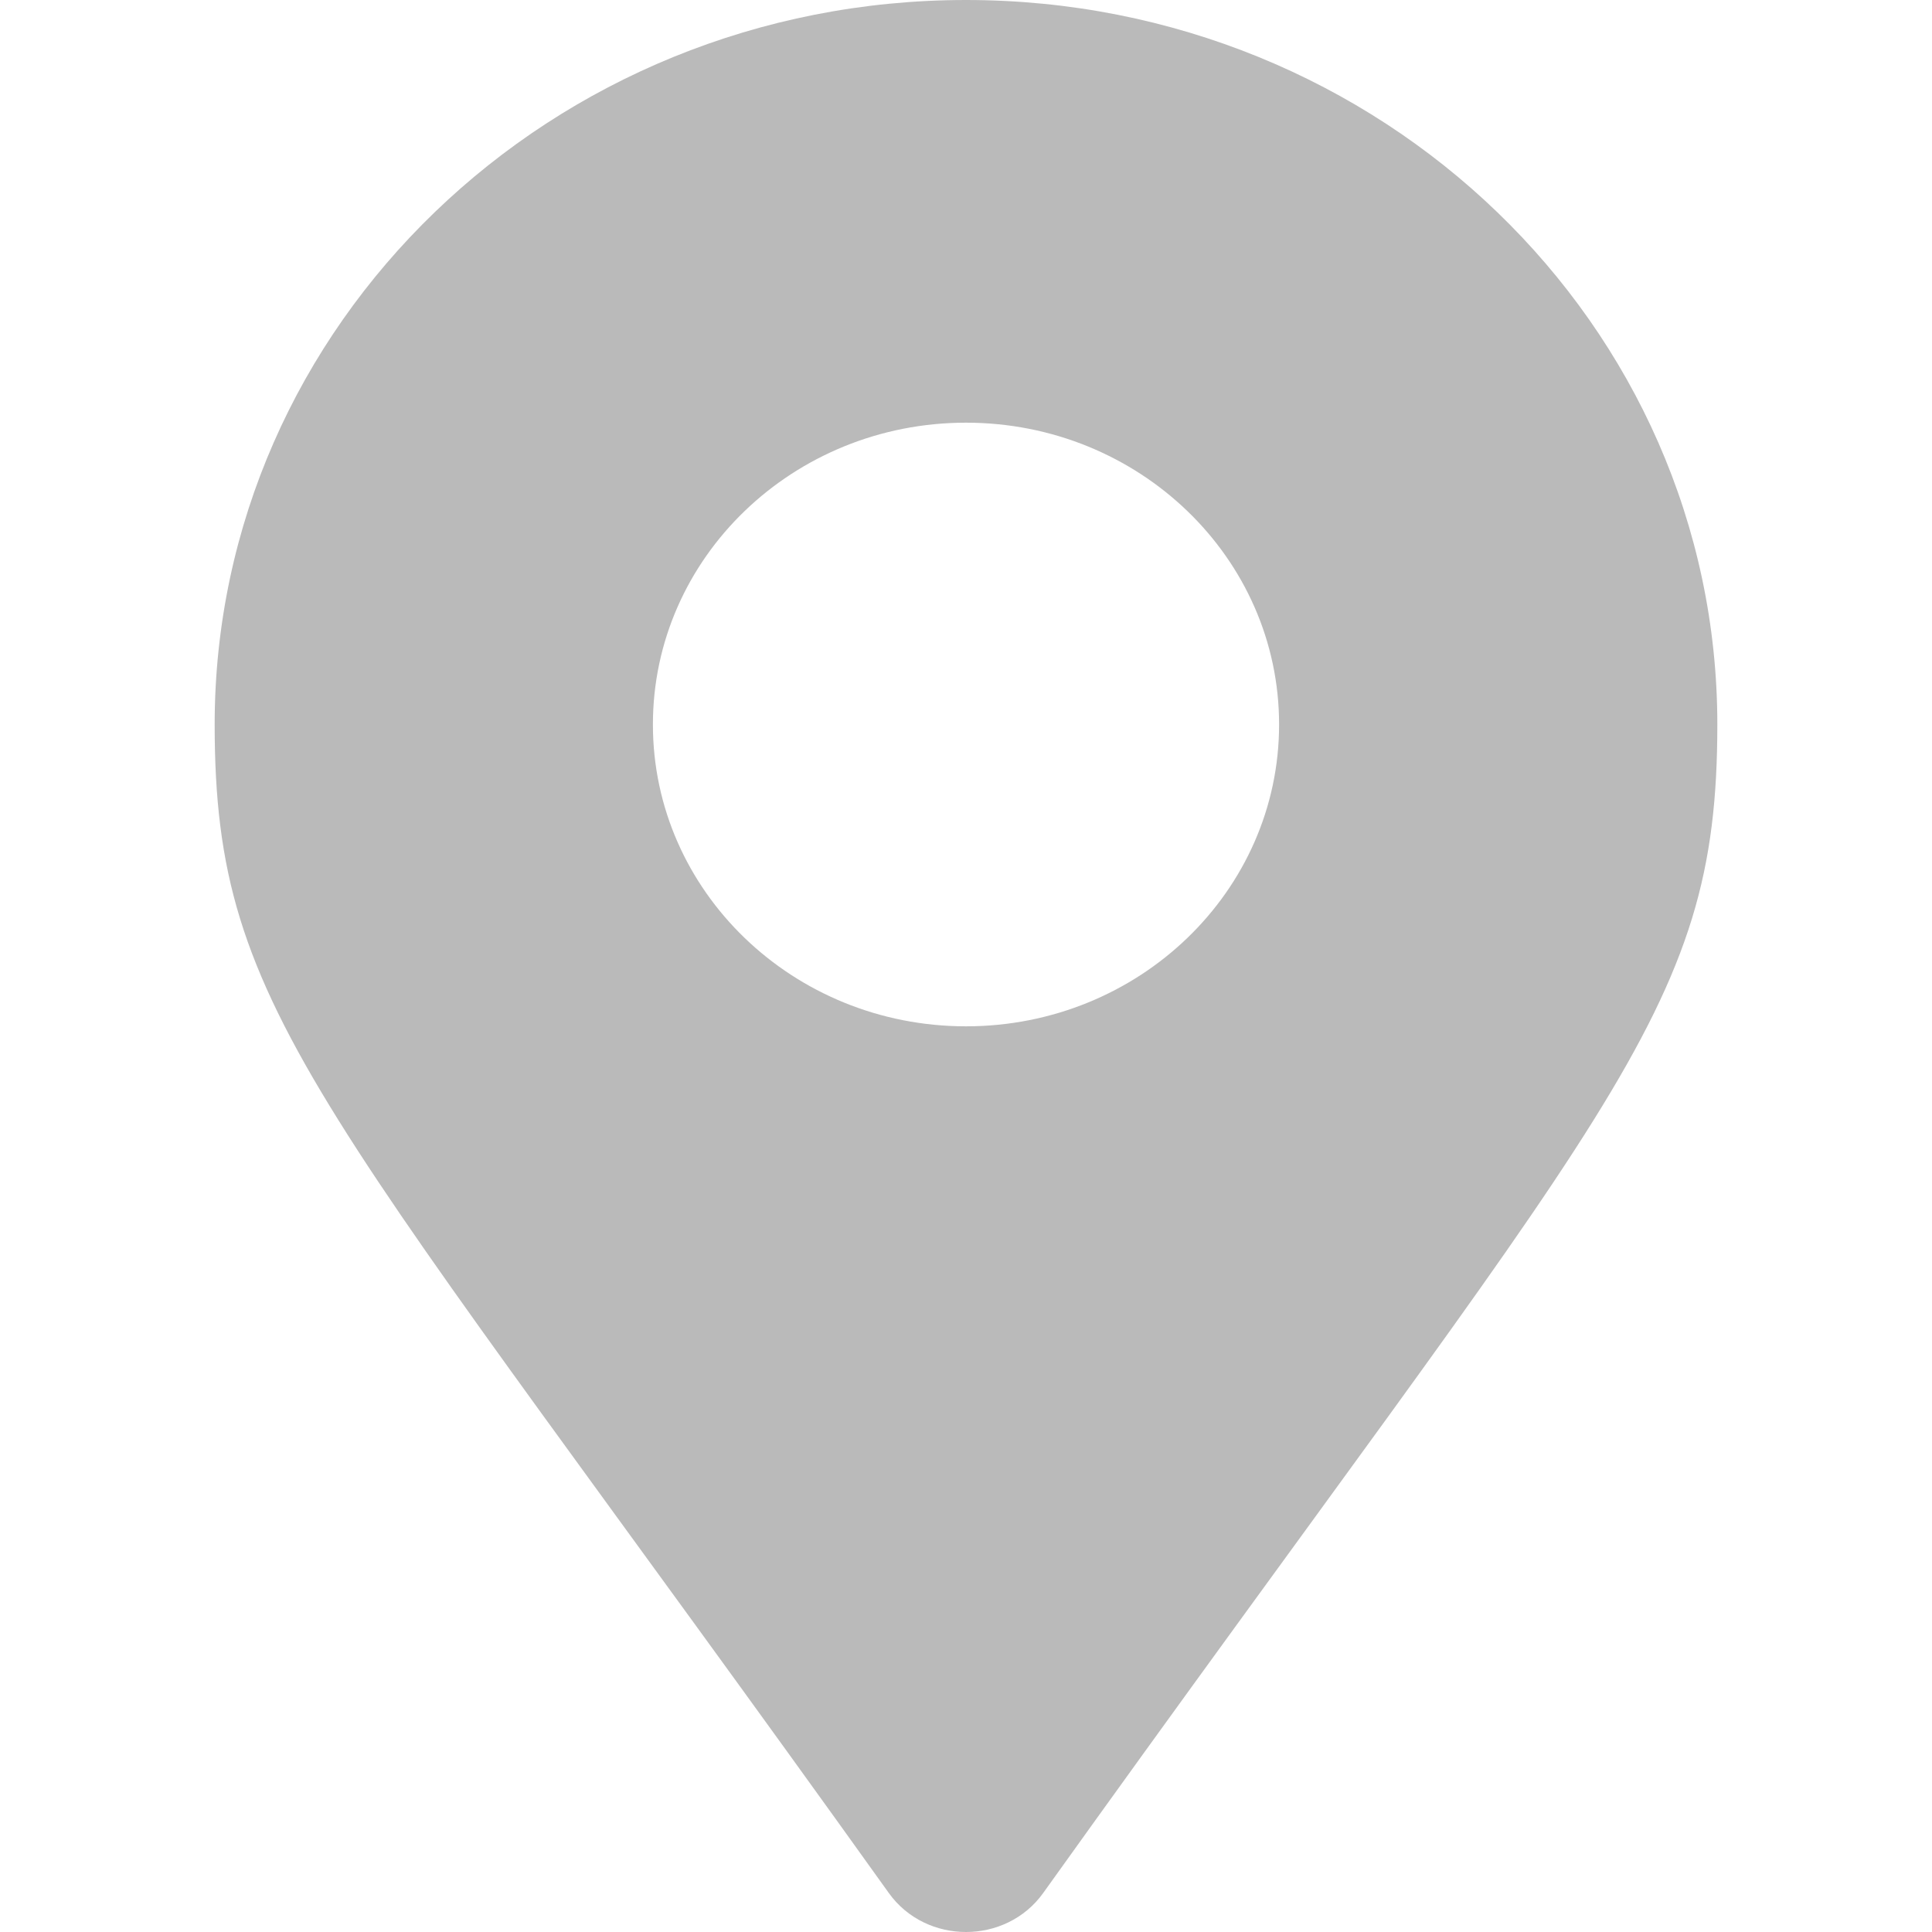 <svg width="18" height="18" viewBox="0 0 18 18" fill="none" xmlns="http://www.w3.org/2000/svg">
<g clip-path="url(#clip0_79_393)">
<path d="M8.281 17.637C2.983 10.232 2 9.472 2 6.75C2 3.022 5.134 0 9 0C12.866 0 16 3.022 16 6.75C16 9.472 15.017 10.232 9.719 17.637C9.372 18.121 8.628 18.121 8.281 17.637ZM9 9.562C10.611 9.562 11.917 8.303 11.917 6.75C11.917 5.197 10.611 3.938 9 3.938C7.389 3.938 6.083 5.197 6.083 6.75C6.083 8.303 7.389 9.562 9 9.562Z" fill="#BABABA"/>
</g>
<defs>
<clipPath id="clip0_79_393">
<rect width="14" height="18" fill="white" transform="translate(2)"/>
</clipPath>
</defs>
</svg>

